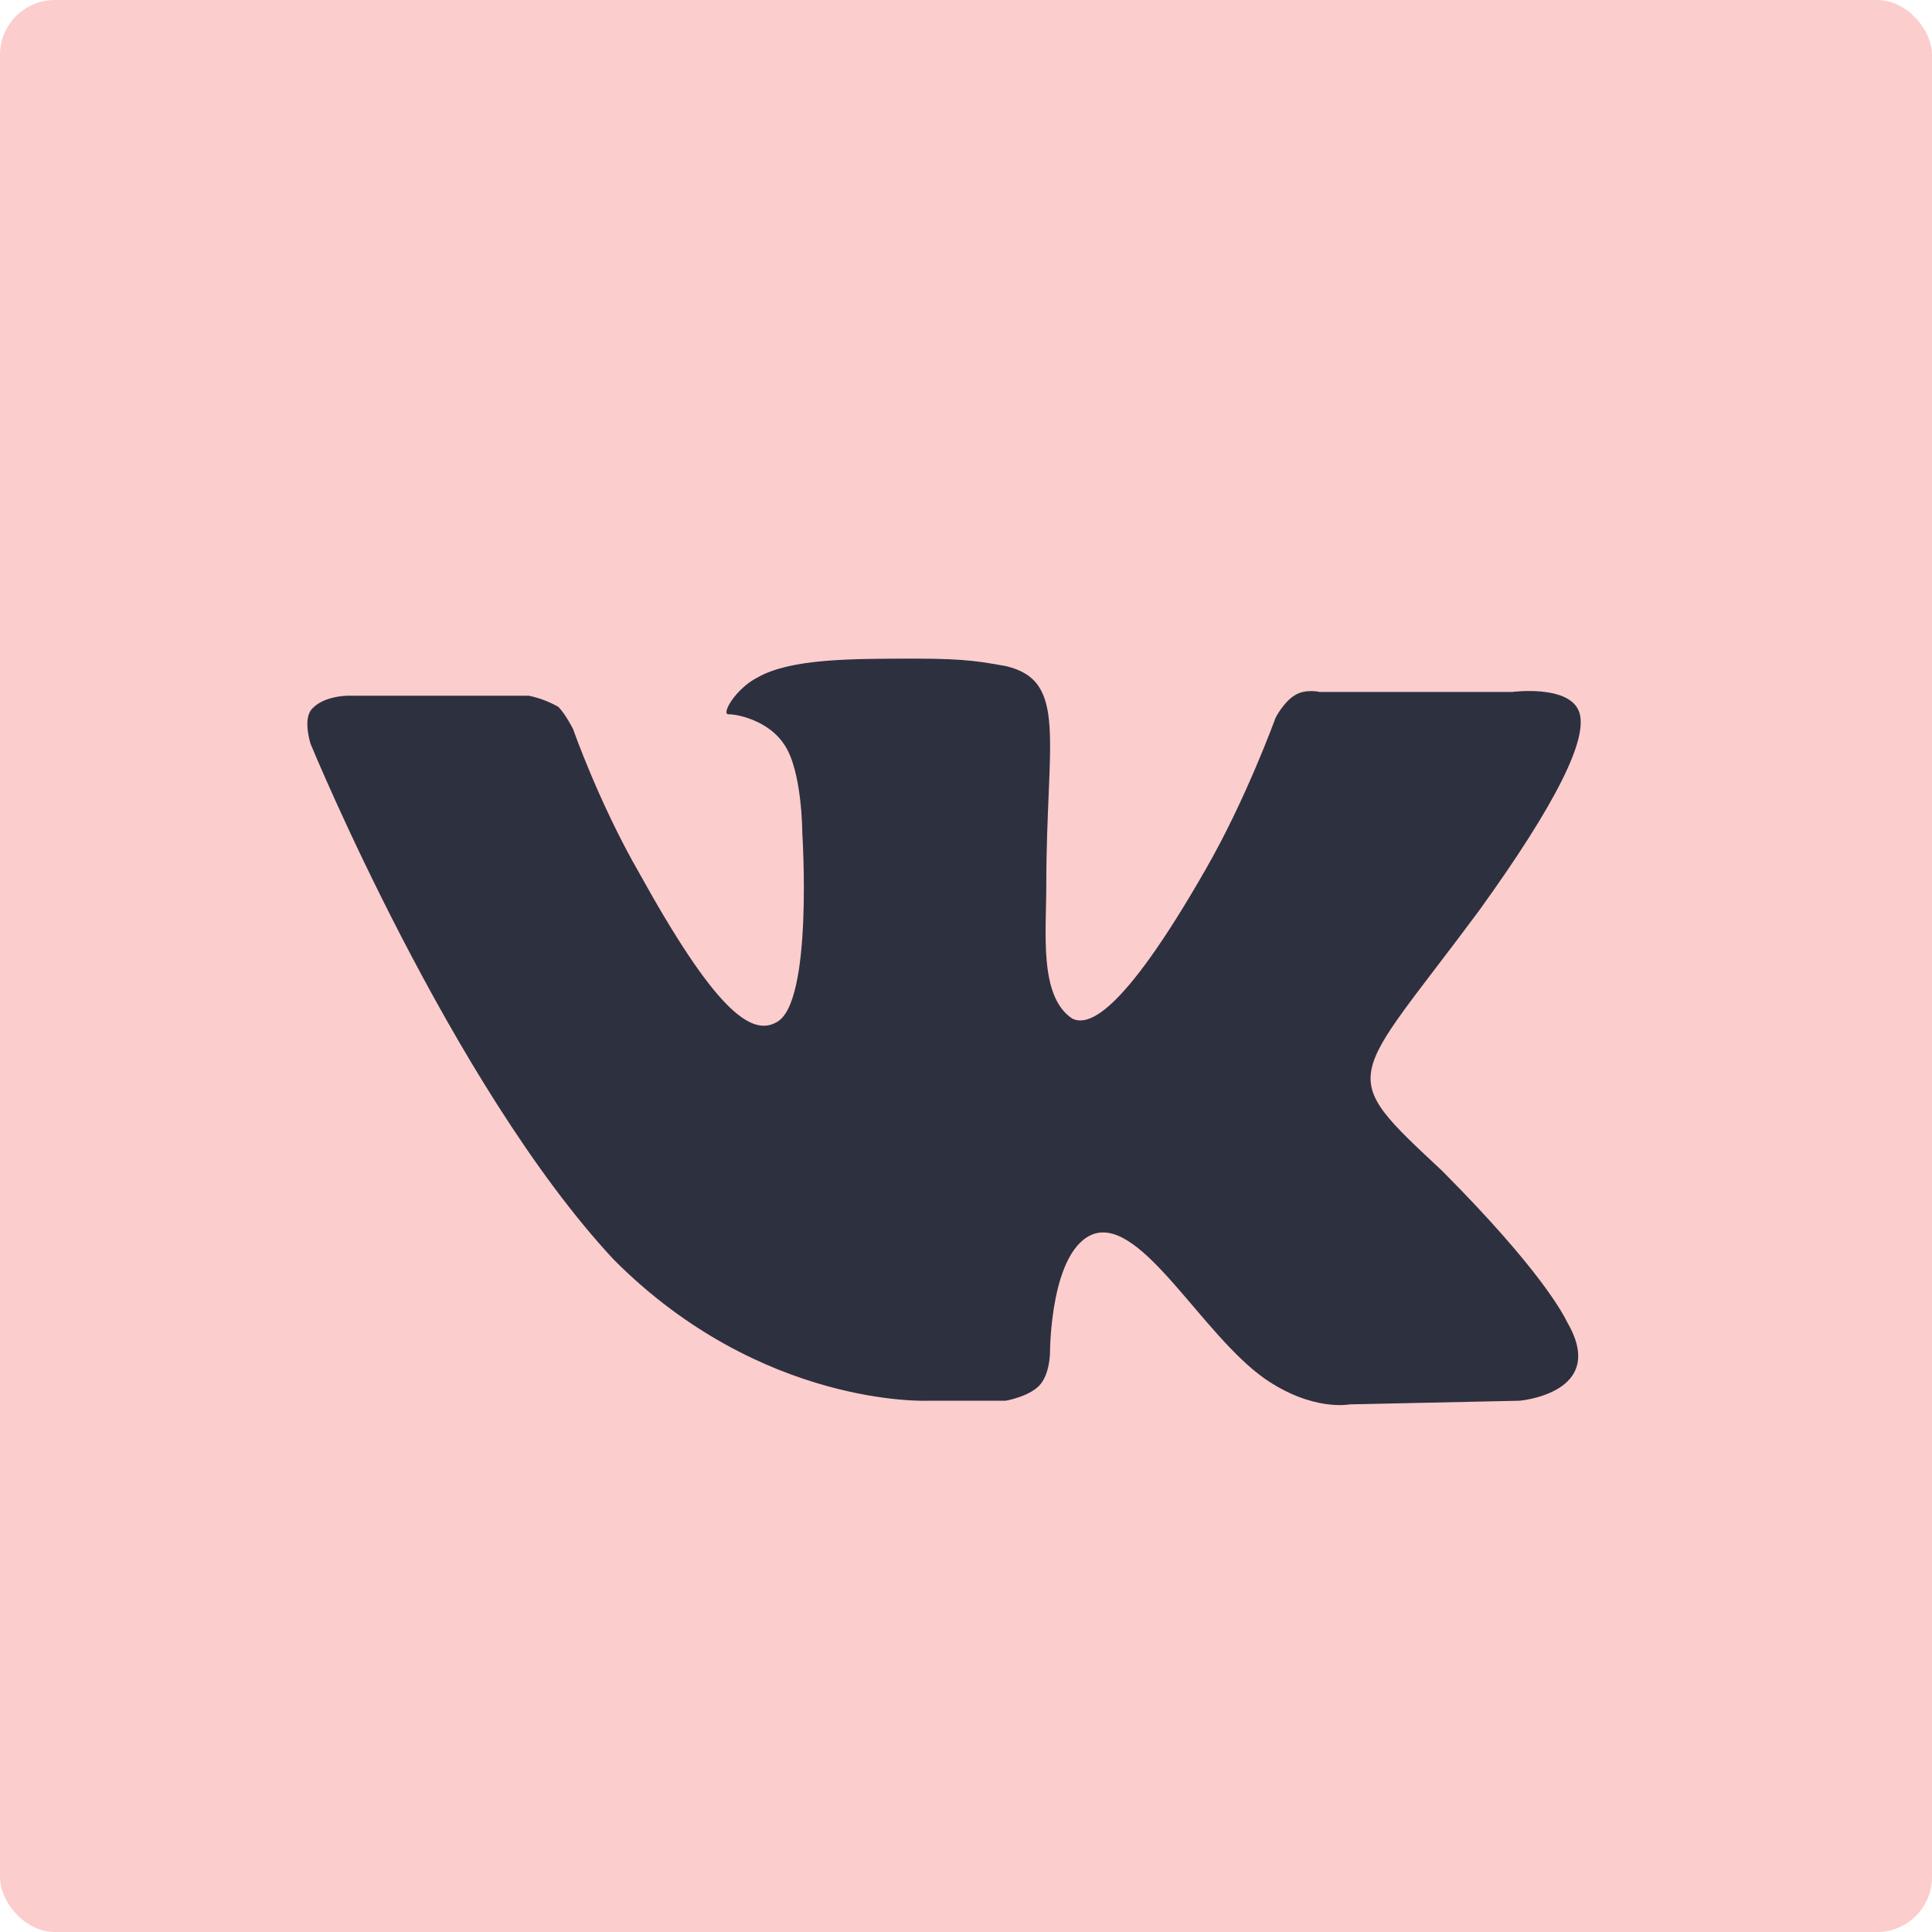 <?xml version="1.0" encoding="UTF-8"?> <svg xmlns="http://www.w3.org/2000/svg" width="176" height="176" viewBox="0 0 176 176" fill="none"> <rect width="176" height="176" rx="5" fill="#FCCDCD"></rect> <path d="M84.542 127.603H91.614C91.614 127.603 93.633 127.262 94.646 126.254C95.653 125.232 95.653 123.202 95.653 123.202C95.653 123.202 95.653 113.74 99.692 112.391C104.075 111.043 109.458 121.512 115.186 125.573C119.562 128.611 122.933 127.936 122.933 127.936L138.42 127.603C138.42 127.603 146.505 126.921 142.797 120.505C142.466 119.823 140.446 115.77 131.355 106.642C121.582 97.521 122.933 98.869 134.719 82.984C141.79 73.181 144.823 67.098 143.81 64.734C142.797 62.364 137.744 63.038 137.744 63.038H120.238C120.238 63.038 118.887 62.704 117.881 63.379C116.867 64.053 116.192 65.409 116.192 65.409C116.192 65.409 113.504 72.841 109.796 79.264C102.049 92.786 99.023 93.461 97.672 92.786C94.639 90.756 95.315 85.014 95.315 80.62C95.315 67.432 97.334 62.023 91.614 60.674C89.594 60.334 88.243 60 83.529 60C77.464 60 72.081 60 69.055 61.689C67.028 62.704 65.678 65.068 66.353 65.068C67.366 65.068 70.061 65.742 71.405 67.772C73.087 70.136 73.087 75.886 73.087 75.886C73.087 75.886 74.1 91.43 70.73 93.127C68.373 94.476 65.009 91.778 58.275 79.605C54.567 73.181 52.21 66.424 52.21 66.424C52.21 66.424 51.534 65.075 50.866 64.394C50.024 63.914 49.115 63.571 48.171 63.379H31.671C31.671 63.379 29.313 63.379 28.3 64.727C27.625 65.742 28.3 67.78 28.3 67.78C28.3 67.78 41.099 98.869 55.918 114.755C69.386 128.277 84.542 127.603 84.542 127.603Z" fill="#091526" fill-opacity="0.85"></path> </svg> 